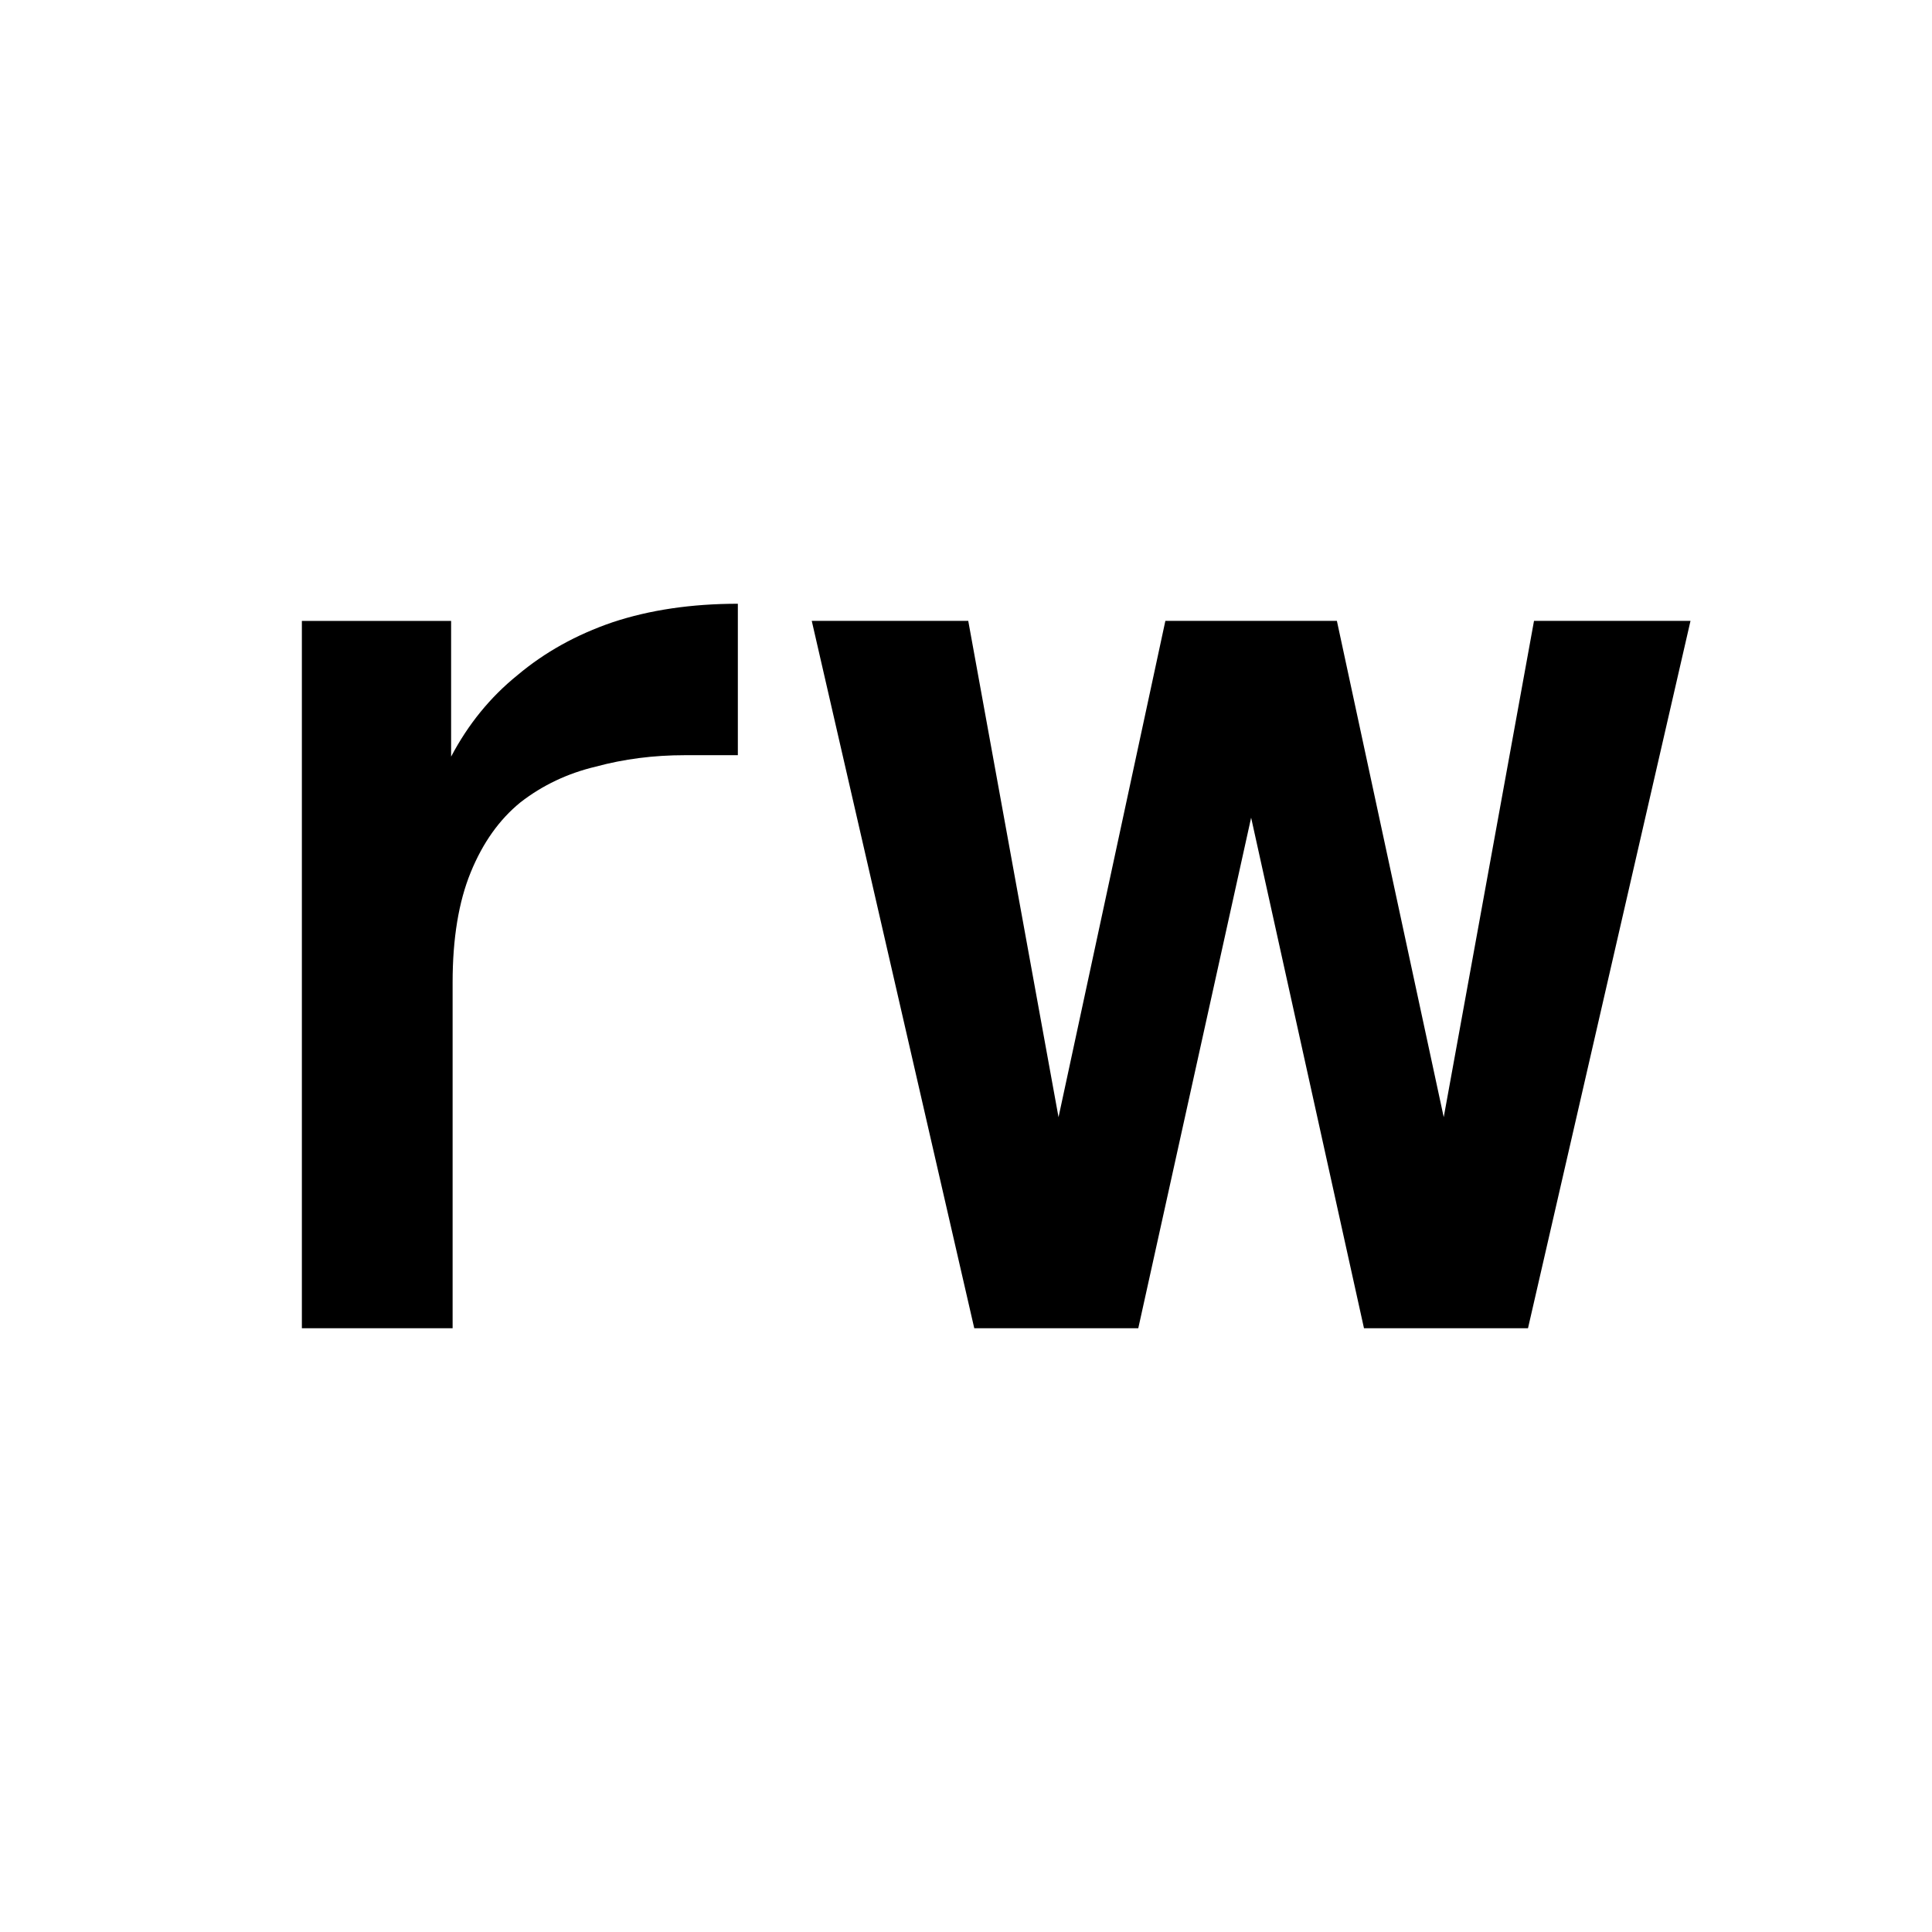 <svg width="256" height="256" viewBox="0 0 256 256" fill="none" xmlns="http://www.w3.org/2000/svg">
<rect width="256" height="256" fill="white"/>
<path d="M129.095 175.999L107.562 82.271H128.298L140.26 148.032L154.417 82.271H177.145L191.302 148.032L203.264 82.271H224L202.467 175.999H180.735L165.781 108.348L150.827 175.999H129.095Z" fill="black"/>
<path d="M40 176V82.272H59.775V100.256C62.038 95.965 64.968 92.368 68.563 89.466C72.159 86.437 76.353 84.102 81.147 82.461C86.074 80.82 91.649 80 97.769 80V100.067H90.735C86.607 100.067 82.678 100.572 78.95 101.582C75.222 102.465 71.892 104.043 68.963 106.314C66.166 108.586 63.969 111.678 62.371 115.591C60.773 119.503 59.974 124.362 59.974 130.168V176H40Z" fill="black"/>
</svg>

